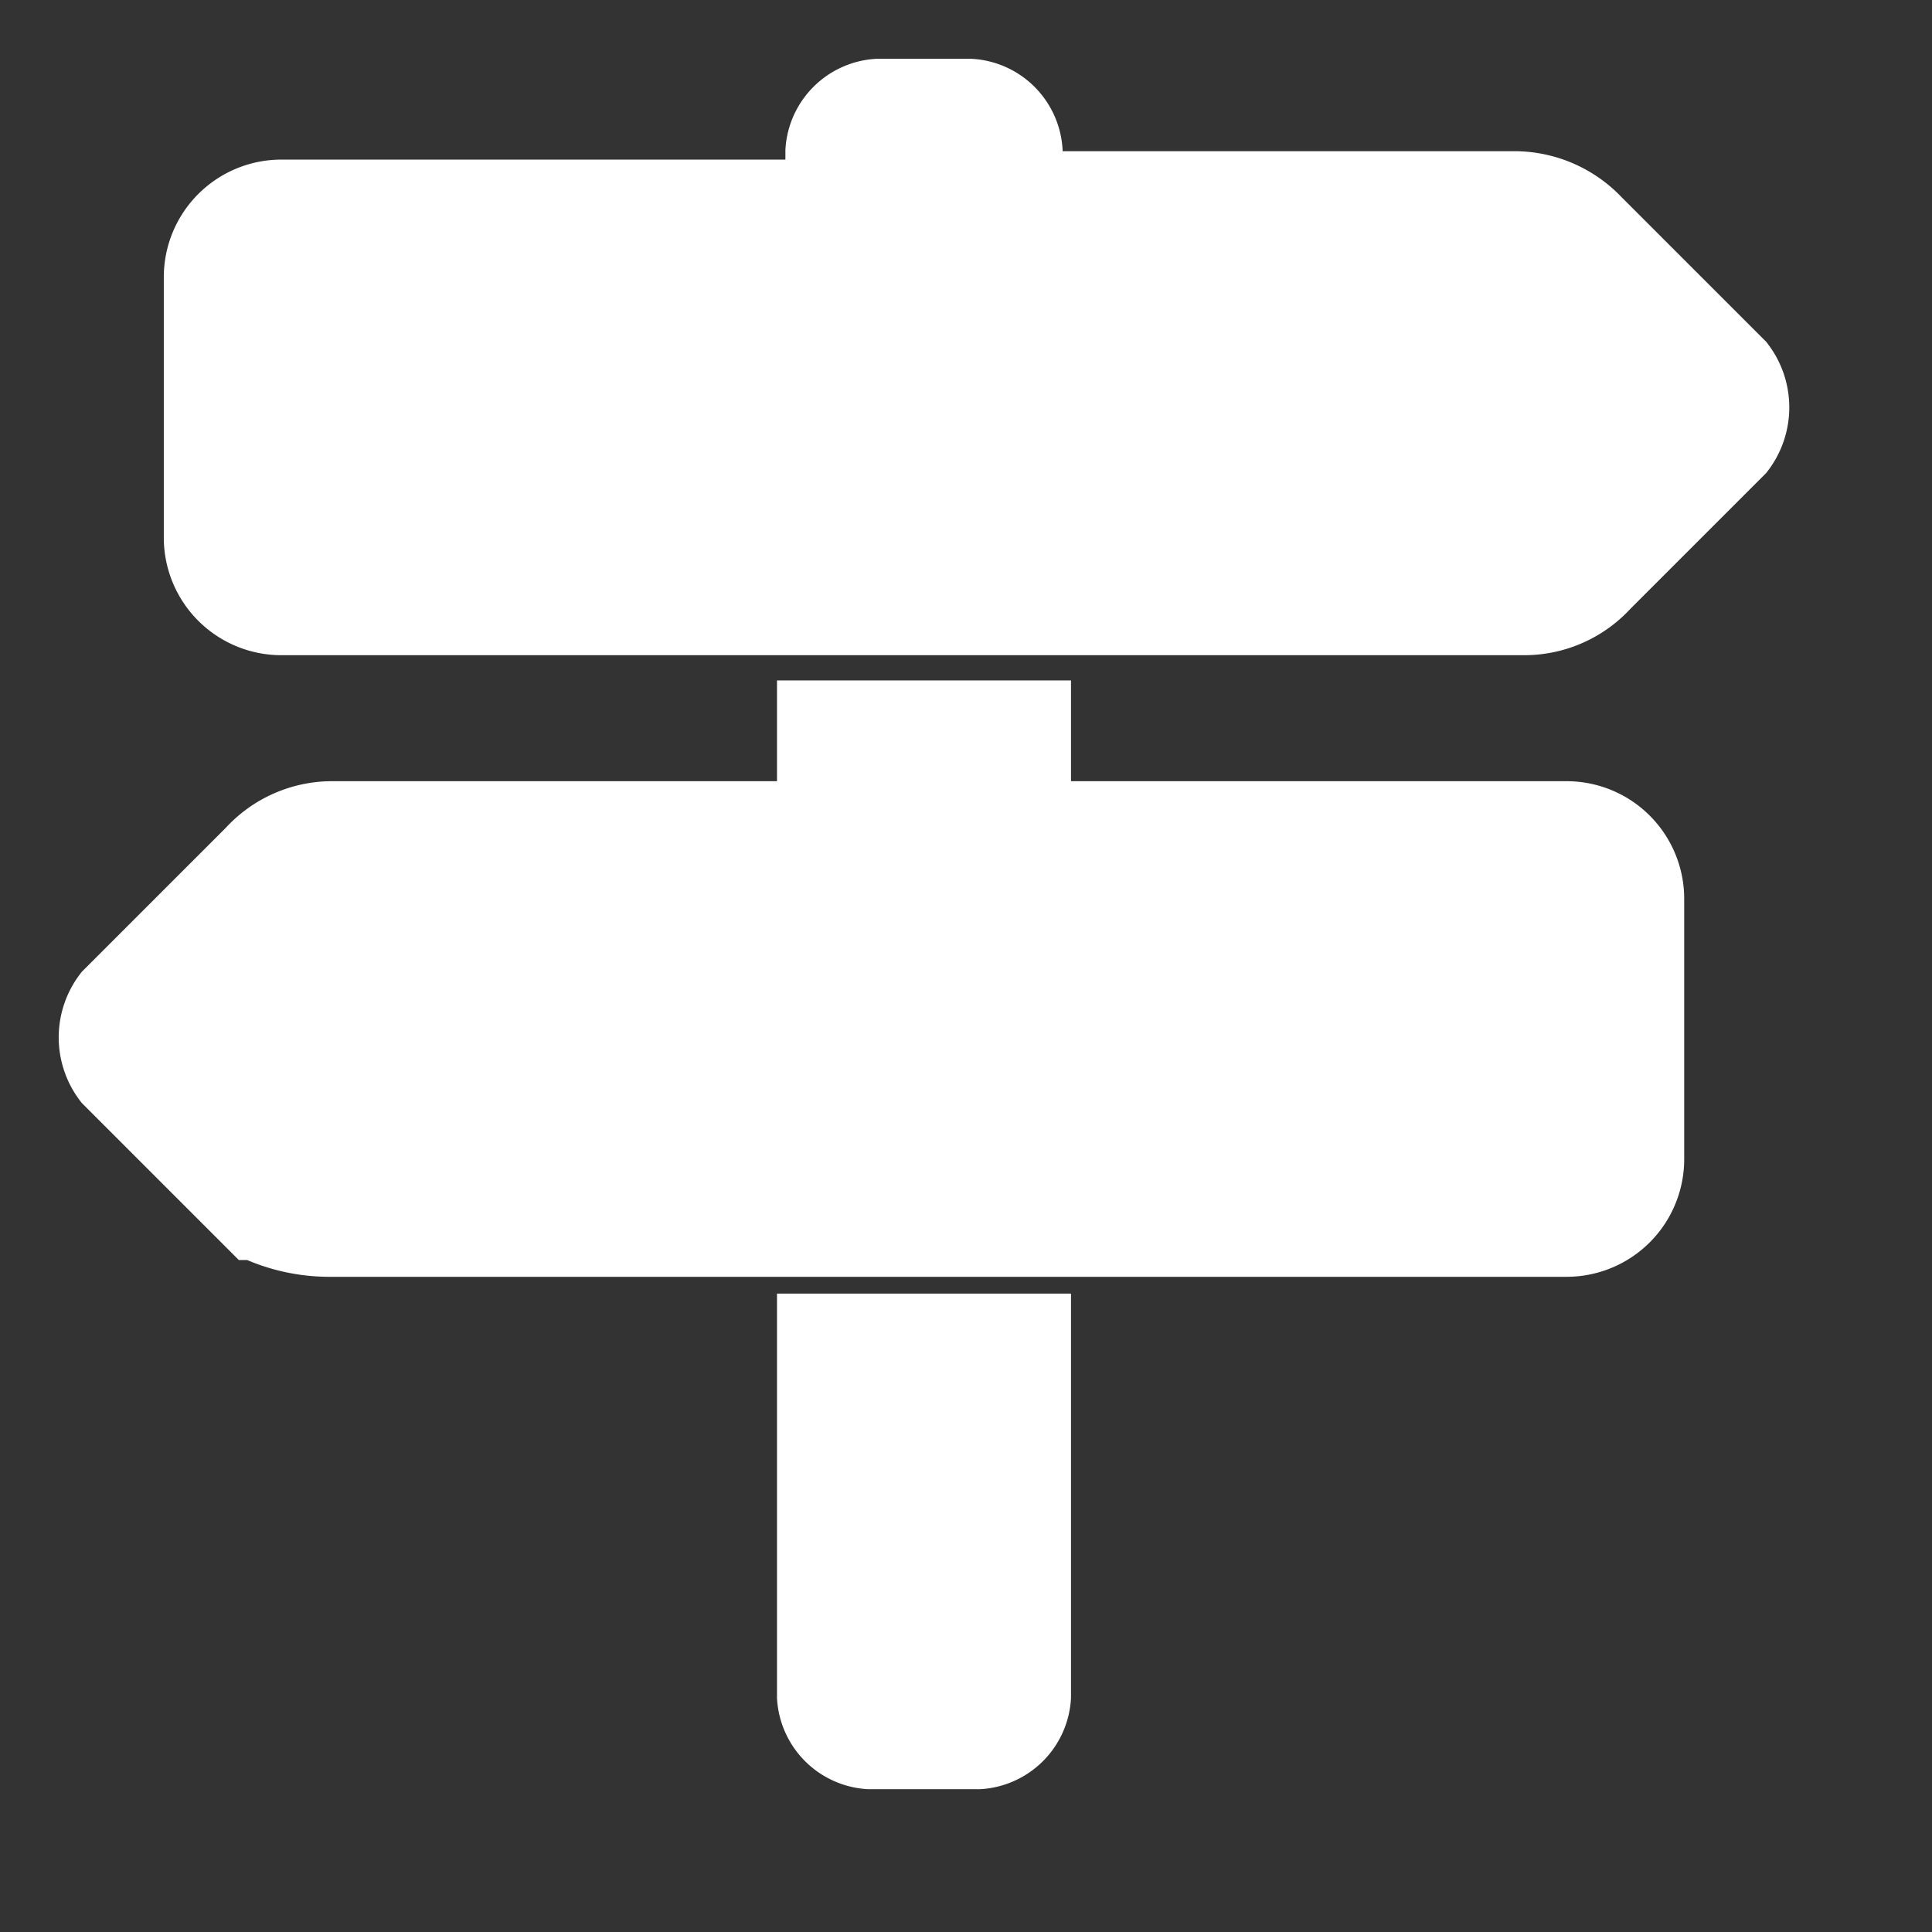 <svg xmlns="http://www.w3.org/2000/svg" xmlns:xlink="http://www.w3.org/1999/xlink" width="23" height="23" viewBox="0 0 23 23">
  <rect x="0" y="0" width="23" height="23" fill="#333333" stroke="none"/>
  <defs>
    <clipPath id="clip-Direcao">
      <rect width="23" height="23"/>
    </clipPath>
  </defs>
  <g id="Direcao" clip-path="url(#clip-Direcao)">
    <path id="Icon_awesome-map-signs" data-name="Icon awesome-map-signs" d="M20,3.7,18.3,2a1.268,1.268,0,0,0-.9-.4H11.5V1.1a.645.645,0,0,0-.6-.6H9.8a.645.645,0,0,0-.6.6v.6H2.7a.9.9,0,0,0-.9.9h0V5.7a.9.9,0,0,0,.9.9H17.5a1.222,1.222,0,0,0,.9-.4L20,4.6a.746.746,0,0,0,0-.9ZM9.1,19.5a.645.645,0,0,0,.6.6H11a.645.645,0,0,0,.6-.6h0V15.2H9.1ZM18,9.1H11.6V7.9H9.1V9.1H3.3a1.222,1.222,0,0,0-.9.4L.7,11.2a.746.746,0,0,0,0,.9h0l1.7,1.7a2,2,0,0,0,.9.2H18a.9.9,0,0,0,.9-.9h0V10a.9.9,0,0,0-.9-.9Z" transform="translate(0.65 0.7)" fill="#fff" stroke="#fff" stroke-width="1"/>
  </g>
</svg>
